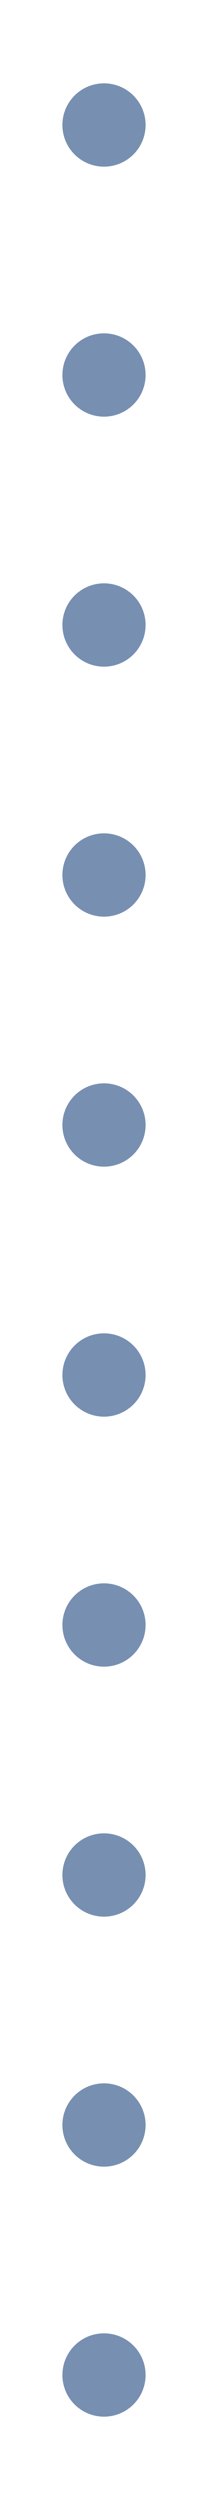 <svg width="5" height="60" viewBox="0 0 5 60" fill="none" xmlns="http://www.w3.org/2000/svg">
<g clip-path="url(#clip0_7_10951)">
<circle cx="2.5" cy="3" r="1" fill="#778FB1"/>
<circle cx="2.5" cy="9" r="1" fill="#778FB1"/>
<circle cx="2.5" cy="15" r="1" fill="#778FB1"/>
<circle cx="2.5" cy="21" r="1" fill="#778FB1"/>
<circle cx="2.5" cy="27" r="1" fill="#778FB1"/>
<circle cx="2.5" cy="33" r="1" fill="#778FB1"/>
<circle cx="2.5" cy="39" r="1" fill="#778FB1"/>
<circle cx="2.5" cy="45" r="1" fill="#778FB1"/>
<circle cx="2.5" cy="51" r="1" fill="#778FB1"/>
<circle cx="2.5" cy="57" r="1" fill="#778FB1"/>
</g>
<defs>
<clipPath id="clip0_7_10951">
<rect width="5" height="60" fill="white"/>
</clipPath>
</defs>
</svg>
